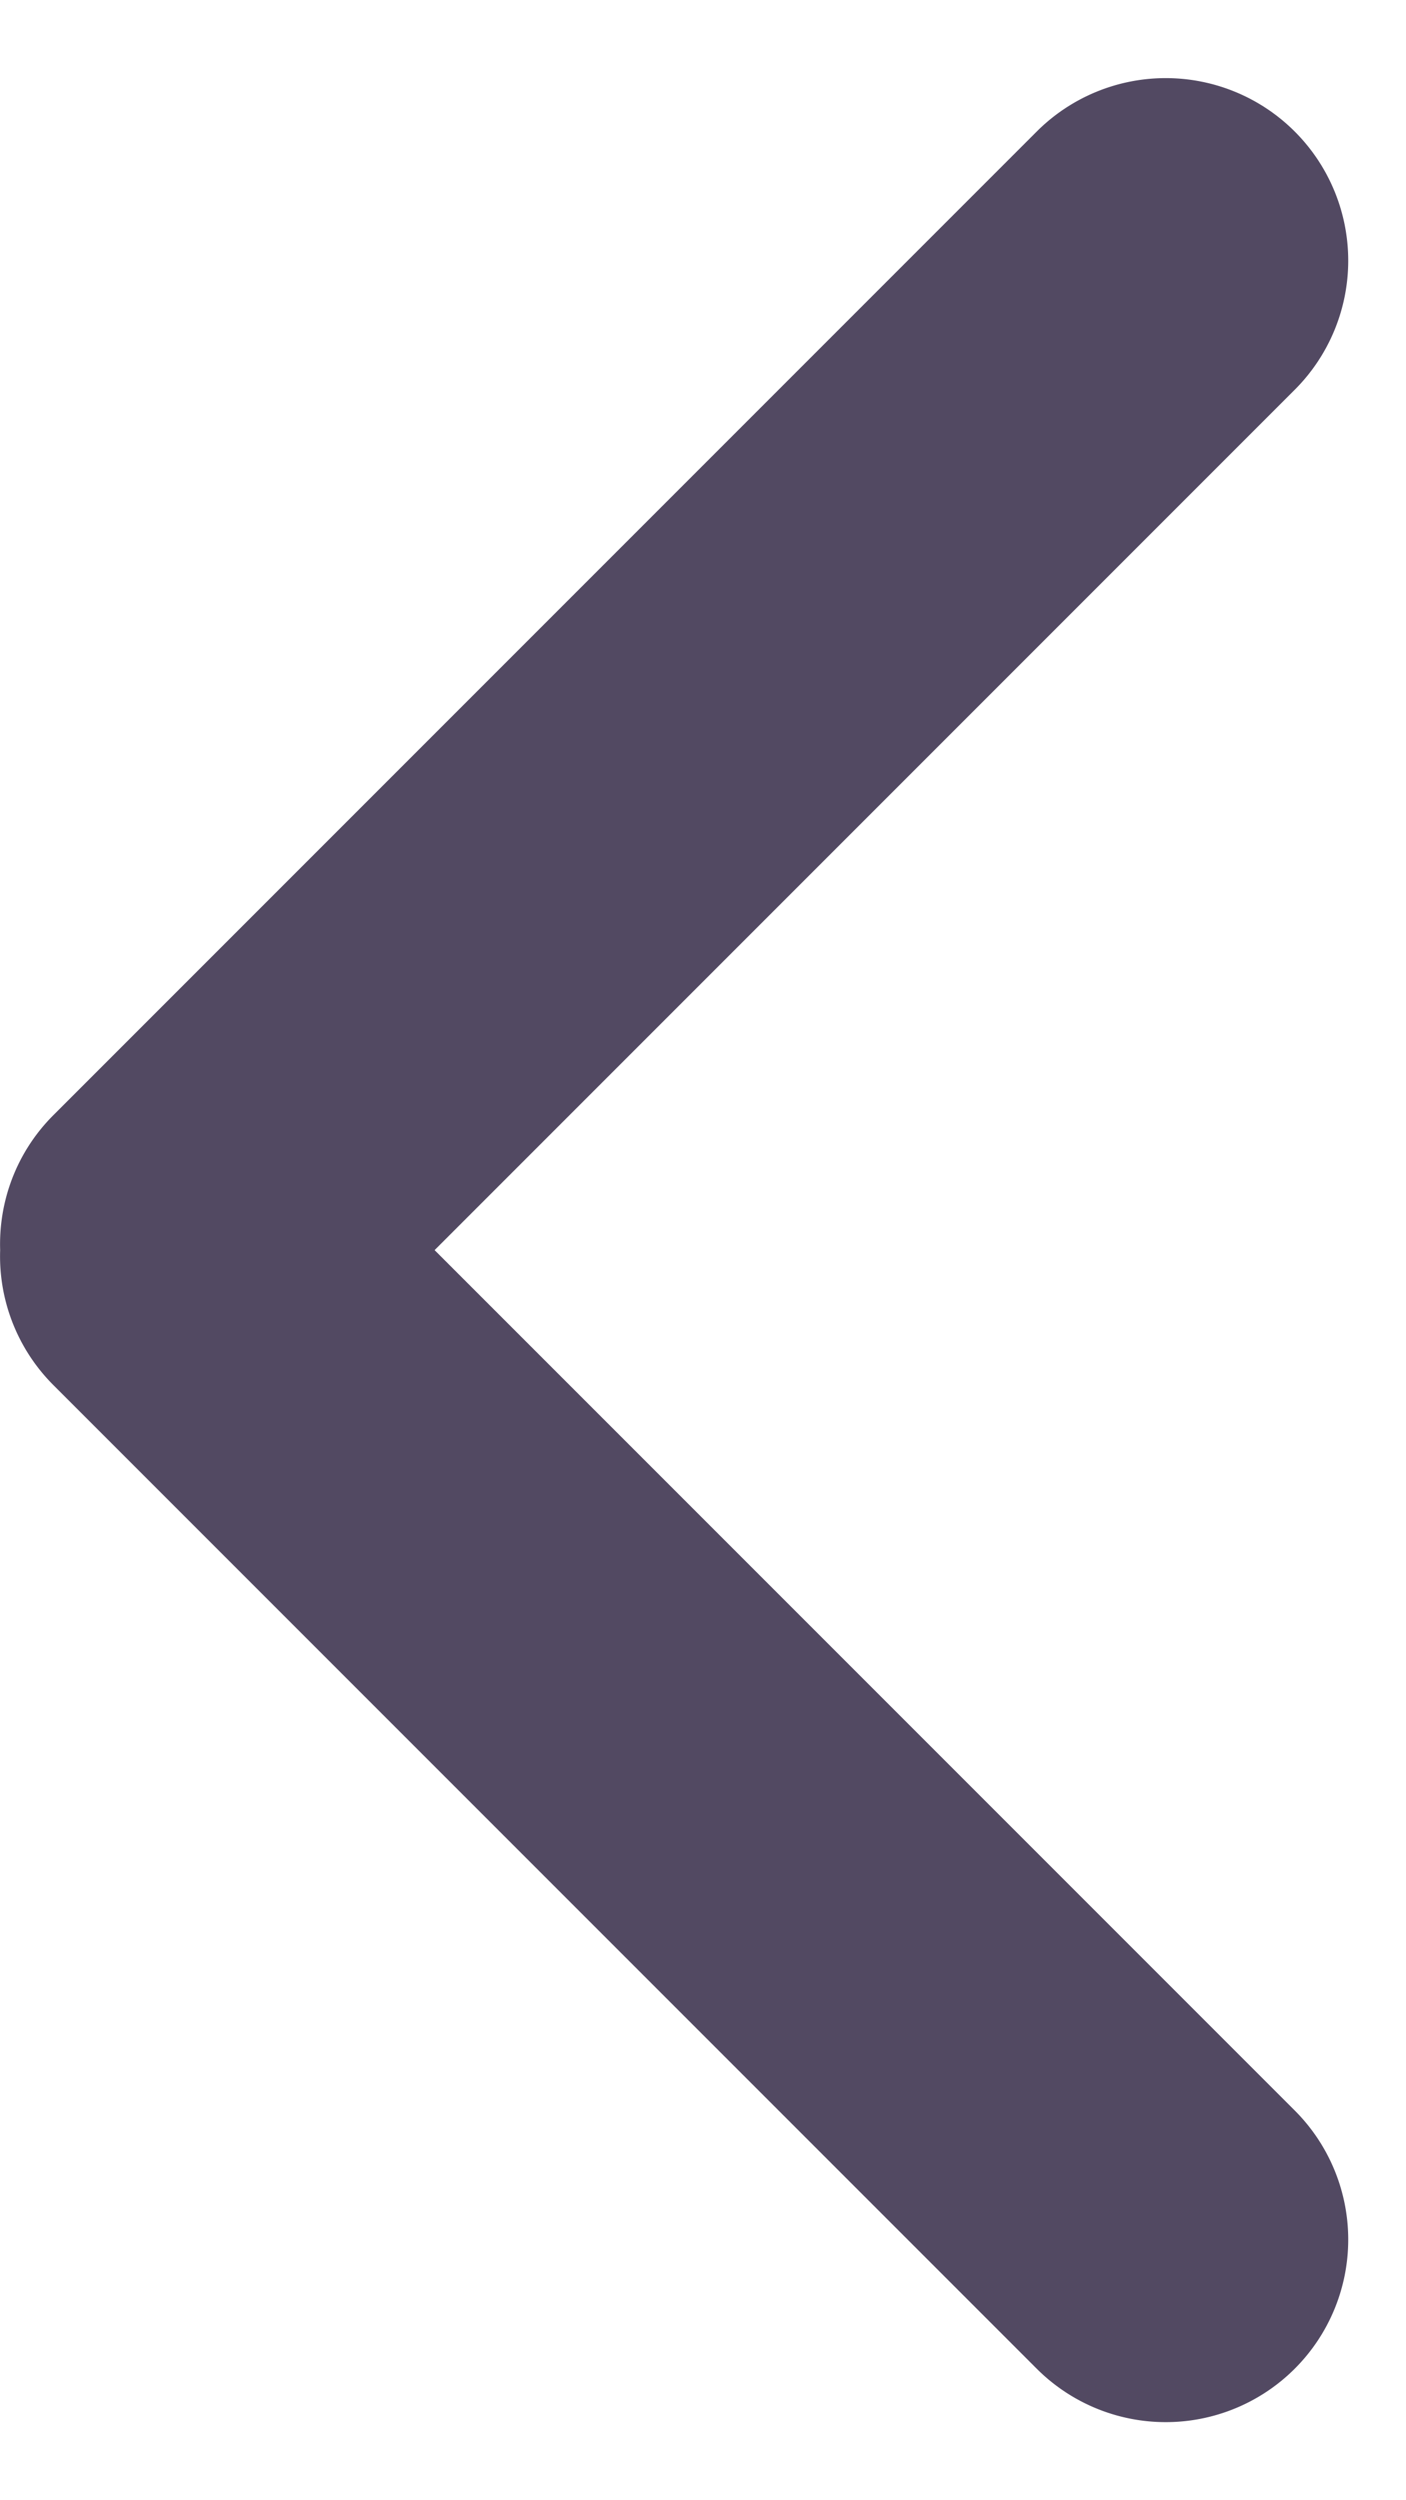 <svg xmlns="http://www.w3.org/2000/svg" width="9" height="16" viewBox="0 0 9 16">
    <path fill="#524962" fill-rule="evenodd" d="M2.782 8l5.506 5.506a1.168 1.168 0 1 1-1.652 1.652L.342 8.864A1.165 1.165 0 0 1 .001 8c-.01-.311.103-.626.341-.864L6.636.842a1.168 1.168 0 0 1 1.652 1.652L2.782 8z"/>
</svg>
